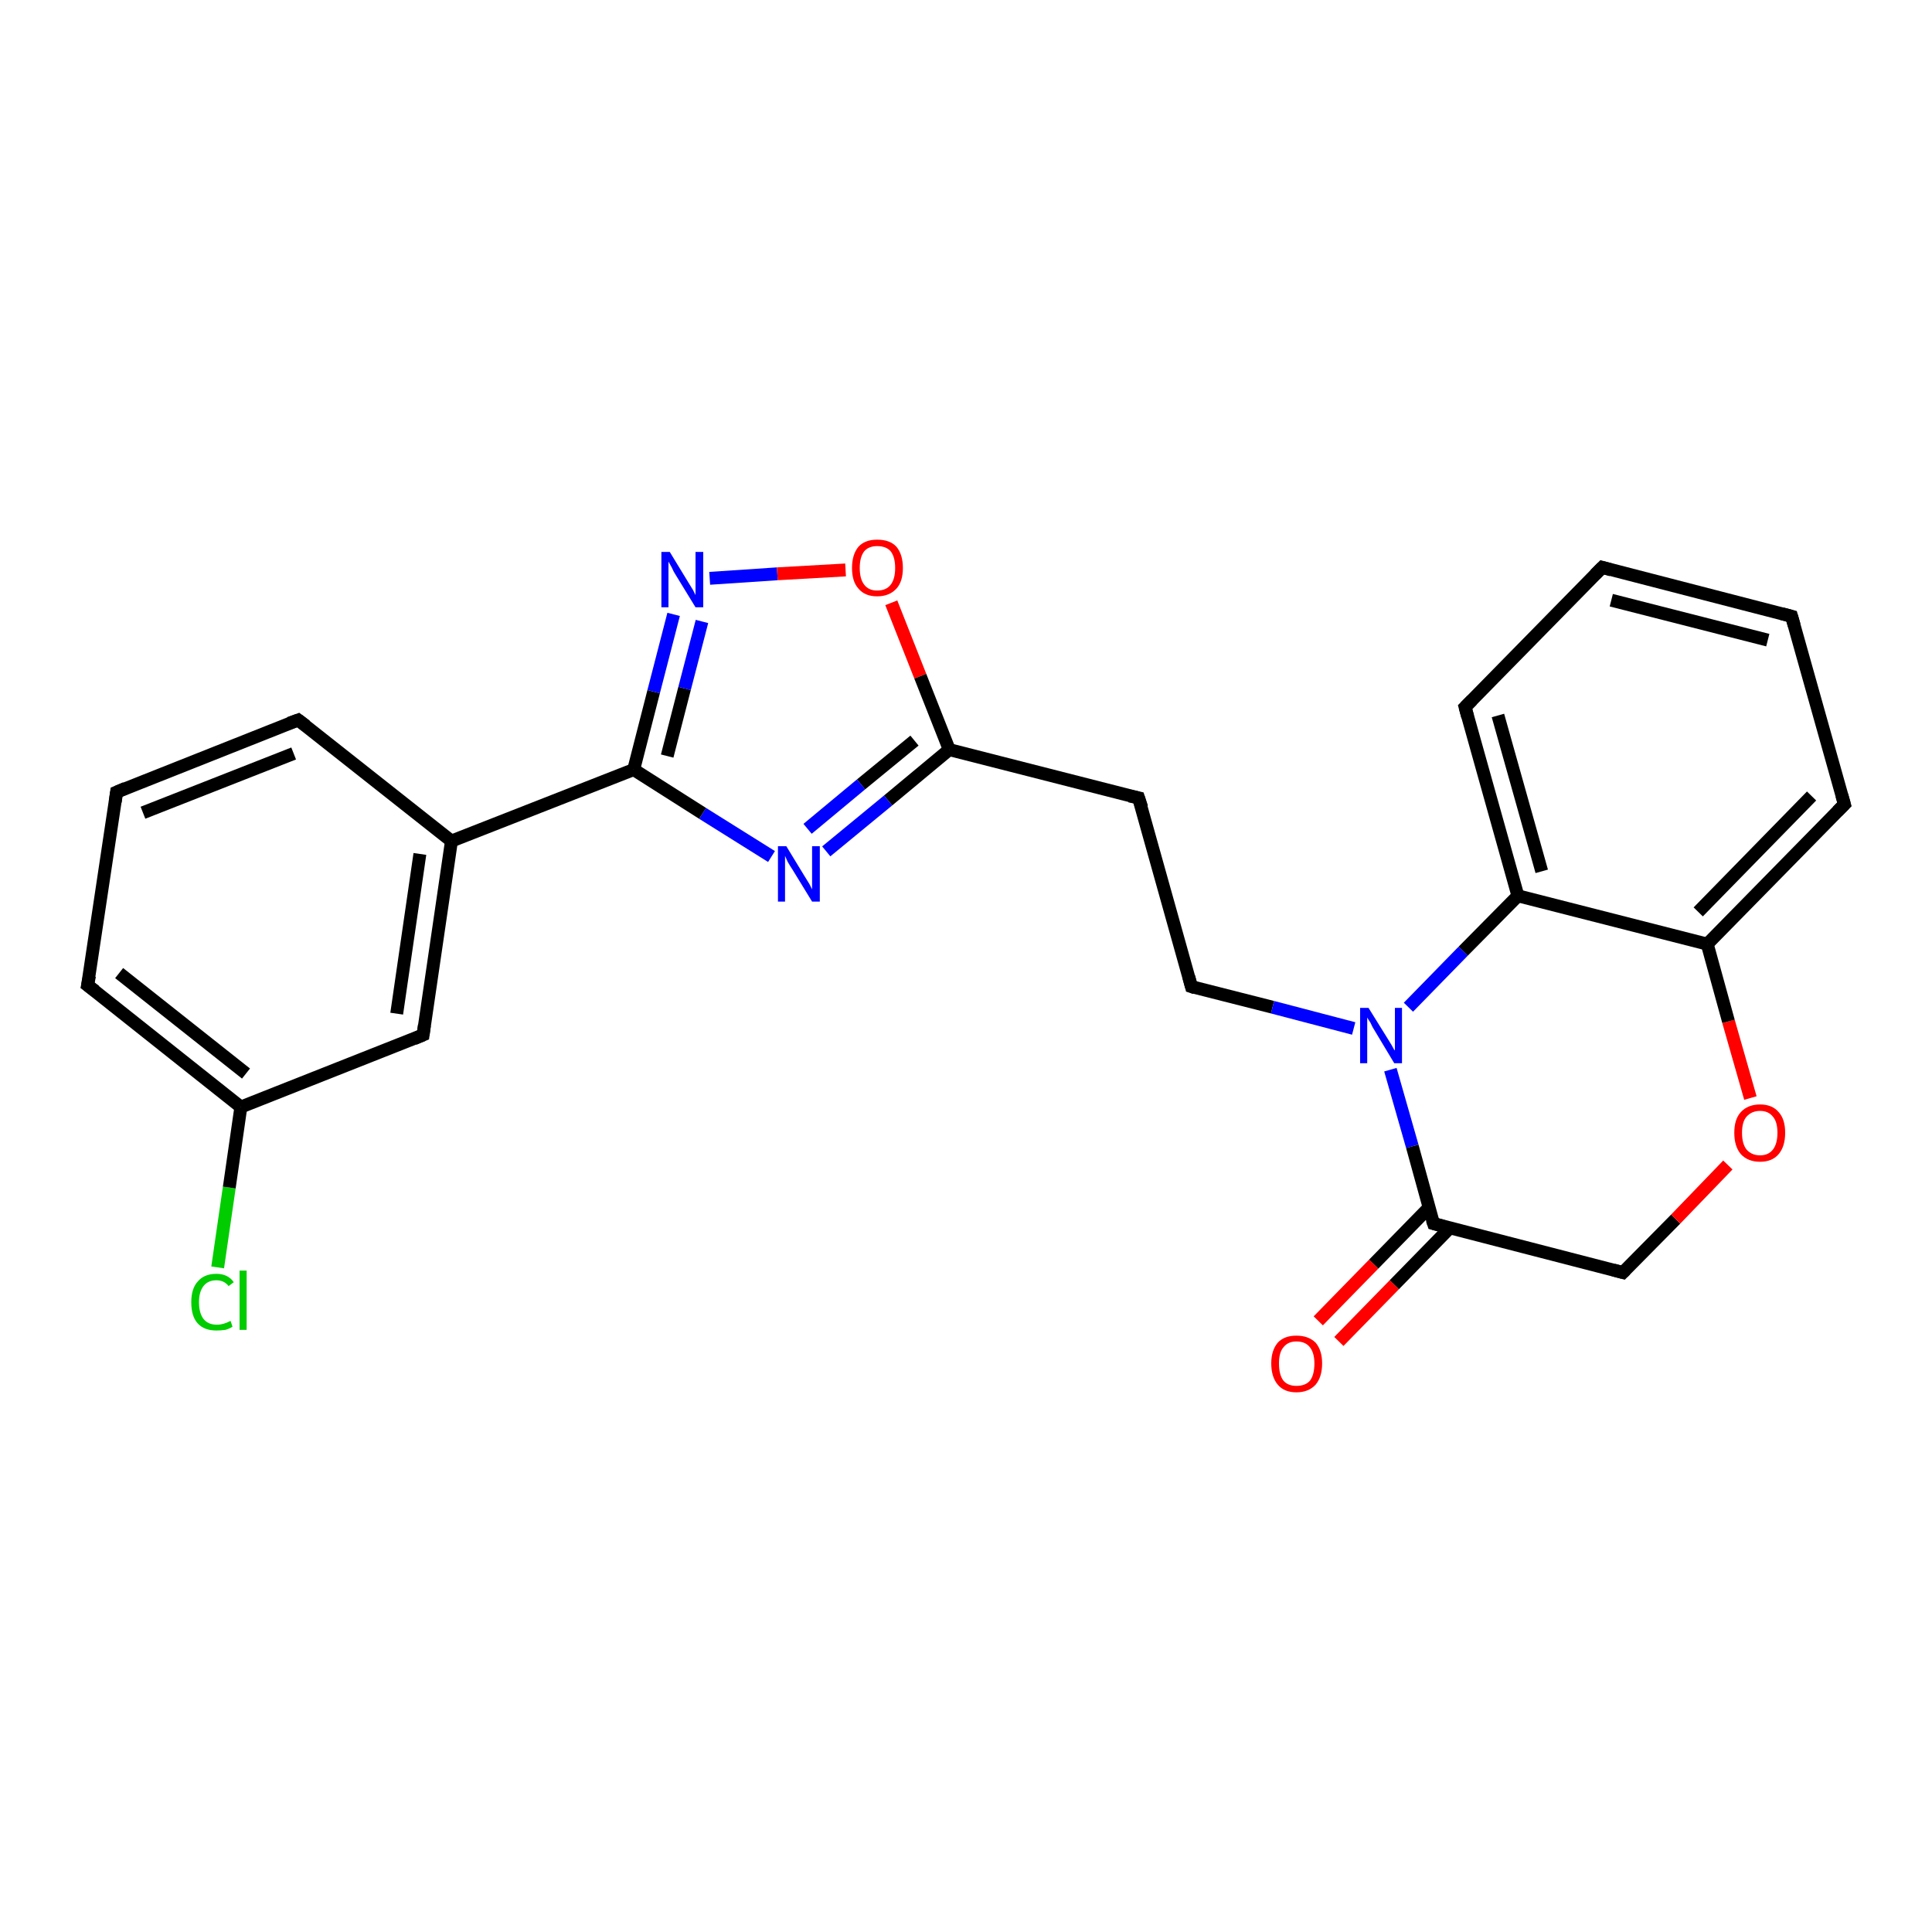 <?xml version='1.0' encoding='iso-8859-1'?>
<svg version='1.1' baseProfile='full'
              xmlns='http://www.w3.org/2000/svg'
                      xmlns:rdkit='http://www.rdkit.org/xml'
                      xmlns:xlink='http://www.w3.org/1999/xlink'
                  xml:space='preserve'
width='300px' height='300px' viewBox='0 0 300 300'>
<!-- END OF HEADER -->
<rect style='opacity:1.0;fill:#FFFFFF;stroke:none' width='300.0' height='300.0' x='0.0' y='0.0'> </rect>
<path class='bond-0 atom-0 atom-1' d='M 33.8,196.8 L 35.6,184.4' style='fill:none;fill-rule:evenodd;stroke:#00CC00;stroke-width:2.0px;stroke-linecap:butt;stroke-linejoin:miter;stroke-opacity:1' />
<path class='bond-0 atom-0 atom-1' d='M 35.6,184.4 L 37.4,171.9' style='fill:none;fill-rule:evenodd;stroke:#000000;stroke-width:2.0px;stroke-linecap:butt;stroke-linejoin:miter;stroke-opacity:1' />
<path class='bond-1 atom-1 atom-2' d='M 37.4,171.9 L 13.6,153.0' style='fill:none;fill-rule:evenodd;stroke:#000000;stroke-width:2.0px;stroke-linecap:butt;stroke-linejoin:miter;stroke-opacity:1' />
<path class='bond-1 atom-1 atom-2' d='M 38.2,166.7 L 18.5,151.1' style='fill:none;fill-rule:evenodd;stroke:#000000;stroke-width:2.0px;stroke-linecap:butt;stroke-linejoin:miter;stroke-opacity:1' />
<path class='bond-2 atom-2 atom-3' d='M 13.6,153.0 L 18.1,123.0' style='fill:none;fill-rule:evenodd;stroke:#000000;stroke-width:2.0px;stroke-linecap:butt;stroke-linejoin:miter;stroke-opacity:1' />
<path class='bond-3 atom-3 atom-4' d='M 18.1,123.0 L 46.3,111.8' style='fill:none;fill-rule:evenodd;stroke:#000000;stroke-width:2.0px;stroke-linecap:butt;stroke-linejoin:miter;stroke-opacity:1' />
<path class='bond-3 atom-3 atom-4' d='M 22.2,126.2 L 45.6,117.0' style='fill:none;fill-rule:evenodd;stroke:#000000;stroke-width:2.0px;stroke-linecap:butt;stroke-linejoin:miter;stroke-opacity:1' />
<path class='bond-4 atom-4 atom-5' d='M 46.3,111.8 L 70.1,130.6' style='fill:none;fill-rule:evenodd;stroke:#000000;stroke-width:2.0px;stroke-linecap:butt;stroke-linejoin:miter;stroke-opacity:1' />
<path class='bond-5 atom-5 atom-6' d='M 70.1,130.6 L 65.7,160.7' style='fill:none;fill-rule:evenodd;stroke:#000000;stroke-width:2.0px;stroke-linecap:butt;stroke-linejoin:miter;stroke-opacity:1' />
<path class='bond-5 atom-5 atom-6' d='M 65.2,132.6 L 61.6,157.4' style='fill:none;fill-rule:evenodd;stroke:#000000;stroke-width:2.0px;stroke-linecap:butt;stroke-linejoin:miter;stroke-opacity:1' />
<path class='bond-6 atom-5 atom-7' d='M 70.1,130.6 L 98.4,119.5' style='fill:none;fill-rule:evenodd;stroke:#000000;stroke-width:2.0px;stroke-linecap:butt;stroke-linejoin:miter;stroke-opacity:1' />
<path class='bond-7 atom-7 atom-8' d='M 98.4,119.5 L 101.5,107.4' style='fill:none;fill-rule:evenodd;stroke:#000000;stroke-width:2.0px;stroke-linecap:butt;stroke-linejoin:miter;stroke-opacity:1' />
<path class='bond-7 atom-7 atom-8' d='M 101.5,107.4 L 104.6,95.4' style='fill:none;fill-rule:evenodd;stroke:#0000FF;stroke-width:2.0px;stroke-linecap:butt;stroke-linejoin:miter;stroke-opacity:1' />
<path class='bond-7 atom-7 atom-8' d='M 103.6,117.4 L 106.3,106.9' style='fill:none;fill-rule:evenodd;stroke:#000000;stroke-width:2.0px;stroke-linecap:butt;stroke-linejoin:miter;stroke-opacity:1' />
<path class='bond-7 atom-7 atom-8' d='M 106.3,106.9 L 109.0,96.5' style='fill:none;fill-rule:evenodd;stroke:#0000FF;stroke-width:2.0px;stroke-linecap:butt;stroke-linejoin:miter;stroke-opacity:1' />
<path class='bond-8 atom-8 atom-9' d='M 110.2,89.8 L 120.7,89.1' style='fill:none;fill-rule:evenodd;stroke:#0000FF;stroke-width:2.0px;stroke-linecap:butt;stroke-linejoin:miter;stroke-opacity:1' />
<path class='bond-8 atom-8 atom-9' d='M 120.7,89.1 L 131.3,88.5' style='fill:none;fill-rule:evenodd;stroke:#FF0000;stroke-width:2.0px;stroke-linecap:butt;stroke-linejoin:miter;stroke-opacity:1' />
<path class='bond-9 atom-9 atom-10' d='M 138.4,93.6 L 142.9,105.0' style='fill:none;fill-rule:evenodd;stroke:#FF0000;stroke-width:2.0px;stroke-linecap:butt;stroke-linejoin:miter;stroke-opacity:1' />
<path class='bond-9 atom-9 atom-10' d='M 142.9,105.0 L 147.4,116.4' style='fill:none;fill-rule:evenodd;stroke:#000000;stroke-width:2.0px;stroke-linecap:butt;stroke-linejoin:miter;stroke-opacity:1' />
<path class='bond-10 atom-10 atom-11' d='M 147.4,116.4 L 176.8,123.9' style='fill:none;fill-rule:evenodd;stroke:#000000;stroke-width:2.0px;stroke-linecap:butt;stroke-linejoin:miter;stroke-opacity:1' />
<path class='bond-11 atom-11 atom-12' d='M 176.8,123.9 L 185.0,153.2' style='fill:none;fill-rule:evenodd;stroke:#000000;stroke-width:2.0px;stroke-linecap:butt;stroke-linejoin:miter;stroke-opacity:1' />
<path class='bond-12 atom-12 atom-13' d='M 185.0,153.2 L 197.6,156.4' style='fill:none;fill-rule:evenodd;stroke:#000000;stroke-width:2.0px;stroke-linecap:butt;stroke-linejoin:miter;stroke-opacity:1' />
<path class='bond-12 atom-12 atom-13' d='M 197.6,156.4 L 210.2,159.7' style='fill:none;fill-rule:evenodd;stroke:#0000FF;stroke-width:2.0px;stroke-linecap:butt;stroke-linejoin:miter;stroke-opacity:1' />
<path class='bond-13 atom-13 atom-14' d='M 215.9,166.1 L 219.3,178.0' style='fill:none;fill-rule:evenodd;stroke:#0000FF;stroke-width:2.0px;stroke-linecap:butt;stroke-linejoin:miter;stroke-opacity:1' />
<path class='bond-13 atom-13 atom-14' d='M 219.3,178.0 L 222.6,190.0' style='fill:none;fill-rule:evenodd;stroke:#000000;stroke-width:2.0px;stroke-linecap:butt;stroke-linejoin:miter;stroke-opacity:1' />
<path class='bond-14 atom-14 atom-15' d='M 221.9,187.5 L 213.3,196.3' style='fill:none;fill-rule:evenodd;stroke:#000000;stroke-width:2.0px;stroke-linecap:butt;stroke-linejoin:miter;stroke-opacity:1' />
<path class='bond-14 atom-14 atom-15' d='M 213.3,196.3 L 204.7,205.1' style='fill:none;fill-rule:evenodd;stroke:#FF0000;stroke-width:2.0px;stroke-linecap:butt;stroke-linejoin:miter;stroke-opacity:1' />
<path class='bond-14 atom-14 atom-15' d='M 225.1,190.7 L 216.5,199.5' style='fill:none;fill-rule:evenodd;stroke:#000000;stroke-width:2.0px;stroke-linecap:butt;stroke-linejoin:miter;stroke-opacity:1' />
<path class='bond-14 atom-14 atom-15' d='M 216.5,199.5 L 207.9,208.3' style='fill:none;fill-rule:evenodd;stroke:#FF0000;stroke-width:2.0px;stroke-linecap:butt;stroke-linejoin:miter;stroke-opacity:1' />
<path class='bond-15 atom-14 atom-16' d='M 222.6,190.0 L 252.0,197.6' style='fill:none;fill-rule:evenodd;stroke:#000000;stroke-width:2.0px;stroke-linecap:butt;stroke-linejoin:miter;stroke-opacity:1' />
<path class='bond-16 atom-16 atom-17' d='M 252.0,197.6 L 260.2,189.3' style='fill:none;fill-rule:evenodd;stroke:#000000;stroke-width:2.0px;stroke-linecap:butt;stroke-linejoin:miter;stroke-opacity:1' />
<path class='bond-16 atom-16 atom-17' d='M 260.2,189.3 L 268.3,180.9' style='fill:none;fill-rule:evenodd;stroke:#FF0000;stroke-width:2.0px;stroke-linecap:butt;stroke-linejoin:miter;stroke-opacity:1' />
<path class='bond-17 atom-17 atom-18' d='M 271.8,170.5 L 268.4,158.6' style='fill:none;fill-rule:evenodd;stroke:#FF0000;stroke-width:2.0px;stroke-linecap:butt;stroke-linejoin:miter;stroke-opacity:1' />
<path class='bond-17 atom-17 atom-18' d='M 268.4,158.6 L 265.1,146.6' style='fill:none;fill-rule:evenodd;stroke:#000000;stroke-width:2.0px;stroke-linecap:butt;stroke-linejoin:miter;stroke-opacity:1' />
<path class='bond-18 atom-18 atom-19' d='M 265.1,146.6 L 286.4,124.9' style='fill:none;fill-rule:evenodd;stroke:#000000;stroke-width:2.0px;stroke-linecap:butt;stroke-linejoin:miter;stroke-opacity:1' />
<path class='bond-18 atom-18 atom-19' d='M 263.7,141.6 L 281.3,123.6' style='fill:none;fill-rule:evenodd;stroke:#000000;stroke-width:2.0px;stroke-linecap:butt;stroke-linejoin:miter;stroke-opacity:1' />
<path class='bond-19 atom-19 atom-20' d='M 286.4,124.9 L 278.2,95.7' style='fill:none;fill-rule:evenodd;stroke:#000000;stroke-width:2.0px;stroke-linecap:butt;stroke-linejoin:miter;stroke-opacity:1' />
<path class='bond-20 atom-20 atom-21' d='M 278.2,95.7 L 248.8,88.1' style='fill:none;fill-rule:evenodd;stroke:#000000;stroke-width:2.0px;stroke-linecap:butt;stroke-linejoin:miter;stroke-opacity:1' />
<path class='bond-20 atom-20 atom-21' d='M 274.5,99.4 L 250.2,93.2' style='fill:none;fill-rule:evenodd;stroke:#000000;stroke-width:2.0px;stroke-linecap:butt;stroke-linejoin:miter;stroke-opacity:1' />
<path class='bond-21 atom-21 atom-22' d='M 248.8,88.1 L 227.5,109.8' style='fill:none;fill-rule:evenodd;stroke:#000000;stroke-width:2.0px;stroke-linecap:butt;stroke-linejoin:miter;stroke-opacity:1' />
<path class='bond-22 atom-22 atom-23' d='M 227.5,109.8 L 235.7,139.1' style='fill:none;fill-rule:evenodd;stroke:#000000;stroke-width:2.0px;stroke-linecap:butt;stroke-linejoin:miter;stroke-opacity:1' />
<path class='bond-22 atom-22 atom-23' d='M 232.6,111.1 L 239.4,135.3' style='fill:none;fill-rule:evenodd;stroke:#000000;stroke-width:2.0px;stroke-linecap:butt;stroke-linejoin:miter;stroke-opacity:1' />
<path class='bond-23 atom-10 atom-24' d='M 147.4,116.4 L 137.9,124.3' style='fill:none;fill-rule:evenodd;stroke:#000000;stroke-width:2.0px;stroke-linecap:butt;stroke-linejoin:miter;stroke-opacity:1' />
<path class='bond-23 atom-10 atom-24' d='M 137.9,124.3 L 128.3,132.2' style='fill:none;fill-rule:evenodd;stroke:#0000FF;stroke-width:2.0px;stroke-linecap:butt;stroke-linejoin:miter;stroke-opacity:1' />
<path class='bond-23 atom-10 atom-24' d='M 142.0,115.0 L 133.7,121.8' style='fill:none;fill-rule:evenodd;stroke:#000000;stroke-width:2.0px;stroke-linecap:butt;stroke-linejoin:miter;stroke-opacity:1' />
<path class='bond-23 atom-10 atom-24' d='M 133.7,121.8 L 125.4,128.7' style='fill:none;fill-rule:evenodd;stroke:#0000FF;stroke-width:2.0px;stroke-linecap:butt;stroke-linejoin:miter;stroke-opacity:1' />
<path class='bond-24 atom-6 atom-1' d='M 65.7,160.7 L 37.4,171.9' style='fill:none;fill-rule:evenodd;stroke:#000000;stroke-width:2.0px;stroke-linecap:butt;stroke-linejoin:miter;stroke-opacity:1' />
<path class='bond-25 atom-24 atom-7' d='M 119.8,133.0 L 109.1,126.3' style='fill:none;fill-rule:evenodd;stroke:#0000FF;stroke-width:2.0px;stroke-linecap:butt;stroke-linejoin:miter;stroke-opacity:1' />
<path class='bond-25 atom-24 atom-7' d='M 109.1,126.3 L 98.4,119.5' style='fill:none;fill-rule:evenodd;stroke:#000000;stroke-width:2.0px;stroke-linecap:butt;stroke-linejoin:miter;stroke-opacity:1' />
<path class='bond-26 atom-23 atom-13' d='M 235.7,139.1 L 227.2,147.7' style='fill:none;fill-rule:evenodd;stroke:#000000;stroke-width:2.0px;stroke-linecap:butt;stroke-linejoin:miter;stroke-opacity:1' />
<path class='bond-26 atom-23 atom-13' d='M 227.2,147.7 L 218.7,156.4' style='fill:none;fill-rule:evenodd;stroke:#0000FF;stroke-width:2.0px;stroke-linecap:butt;stroke-linejoin:miter;stroke-opacity:1' />
<path class='bond-27 atom-23 atom-18' d='M 235.7,139.1 L 265.1,146.6' style='fill:none;fill-rule:evenodd;stroke:#000000;stroke-width:2.0px;stroke-linecap:butt;stroke-linejoin:miter;stroke-opacity:1' />
<path d='M 14.8,153.9 L 13.6,153.0 L 13.9,151.5' style='fill:none;stroke:#000000;stroke-width:2.0px;stroke-linecap:butt;stroke-linejoin:miter;stroke-opacity:1;' />
<path d='M 17.9,124.5 L 18.1,123.0 L 19.5,122.4' style='fill:none;stroke:#000000;stroke-width:2.0px;stroke-linecap:butt;stroke-linejoin:miter;stroke-opacity:1;' />
<path d='M 44.9,112.3 L 46.3,111.8 L 47.5,112.7' style='fill:none;stroke:#000000;stroke-width:2.0px;stroke-linecap:butt;stroke-linejoin:miter;stroke-opacity:1;' />
<path d='M 65.9,159.2 L 65.7,160.7 L 64.3,161.3' style='fill:none;stroke:#000000;stroke-width:2.0px;stroke-linecap:butt;stroke-linejoin:miter;stroke-opacity:1;' />
<path d='M 175.4,123.6 L 176.8,123.9 L 177.3,125.4' style='fill:none;stroke:#000000;stroke-width:2.0px;stroke-linecap:butt;stroke-linejoin:miter;stroke-opacity:1;' />
<path d='M 184.6,151.7 L 185.0,153.2 L 185.6,153.4' style='fill:none;stroke:#000000;stroke-width:2.0px;stroke-linecap:butt;stroke-linejoin:miter;stroke-opacity:1;' />
<path d='M 222.4,189.4 L 222.6,190.0 L 224.1,190.4' style='fill:none;stroke:#000000;stroke-width:2.0px;stroke-linecap:butt;stroke-linejoin:miter;stroke-opacity:1;' />
<path d='M 250.5,197.2 L 252.0,197.6 L 252.4,197.2' style='fill:none;stroke:#000000;stroke-width:2.0px;stroke-linecap:butt;stroke-linejoin:miter;stroke-opacity:1;' />
<path d='M 285.3,126.0 L 286.4,124.9 L 286.0,123.5' style='fill:none;stroke:#000000;stroke-width:2.0px;stroke-linecap:butt;stroke-linejoin:miter;stroke-opacity:1;' />
<path d='M 278.6,97.1 L 278.2,95.7 L 276.7,95.3' style='fill:none;stroke:#000000;stroke-width:2.0px;stroke-linecap:butt;stroke-linejoin:miter;stroke-opacity:1;' />
<path d='M 250.2,88.5 L 248.8,88.1 L 247.7,89.2' style='fill:none;stroke:#000000;stroke-width:2.0px;stroke-linecap:butt;stroke-linejoin:miter;stroke-opacity:1;' />
<path d='M 228.6,108.7 L 227.5,109.8 L 227.9,111.3' style='fill:none;stroke:#000000;stroke-width:2.0px;stroke-linecap:butt;stroke-linejoin:miter;stroke-opacity:1;' />
<path class='atom-0' d='M 29.7 202.2
Q 29.7 200.1, 30.7 199.0
Q 31.7 197.8, 33.6 197.8
Q 35.4 197.8, 36.3 199.1
L 35.5 199.7
Q 34.8 198.8, 33.6 198.8
Q 32.3 198.8, 31.6 199.7
Q 30.9 200.6, 30.9 202.2
Q 30.9 203.9, 31.6 204.8
Q 32.3 205.7, 33.7 205.7
Q 34.7 205.7, 35.8 205.1
L 36.1 206.0
Q 35.7 206.3, 35.0 206.5
Q 34.3 206.6, 33.6 206.6
Q 31.7 206.6, 30.7 205.5
Q 29.7 204.4, 29.7 202.2
' fill='#00CC00'/>
<path class='atom-0' d='M 37.2 197.3
L 38.3 197.3
L 38.3 206.5
L 37.2 206.5
L 37.2 197.3
' fill='#00CC00'/>
<path class='atom-8' d='M 104.0 85.7
L 106.8 90.3
Q 107.1 90.8, 107.6 91.6
Q 108.0 92.4, 108.0 92.4
L 108.0 85.7
L 109.2 85.7
L 109.2 94.3
L 108.0 94.3
L 105.0 89.4
Q 104.6 88.8, 104.3 88.1
Q 103.9 87.4, 103.8 87.2
L 103.8 94.3
L 102.7 94.3
L 102.7 85.7
L 104.0 85.7
' fill='#0000FF'/>
<path class='atom-9' d='M 132.3 88.2
Q 132.3 86.1, 133.3 84.9
Q 134.3 83.8, 136.2 83.8
Q 138.2 83.8, 139.2 84.9
Q 140.2 86.1, 140.2 88.2
Q 140.2 90.3, 139.2 91.4
Q 138.1 92.6, 136.2 92.6
Q 134.3 92.6, 133.3 91.4
Q 132.3 90.3, 132.3 88.2
M 136.2 91.7
Q 137.6 91.7, 138.3 90.8
Q 139.0 89.9, 139.0 88.2
Q 139.0 86.5, 138.3 85.6
Q 137.6 84.8, 136.2 84.8
Q 134.9 84.8, 134.2 85.6
Q 133.5 86.5, 133.5 88.2
Q 133.5 89.9, 134.2 90.8
Q 134.9 91.7, 136.2 91.7
' fill='#FF0000'/>
<path class='atom-13' d='M 212.5 156.5
L 215.3 161.0
Q 215.6 161.5, 216.1 162.3
Q 216.5 163.1, 216.6 163.1
L 216.6 156.5
L 217.7 156.5
L 217.7 165.1
L 216.5 165.1
L 213.5 160.1
Q 213.1 159.5, 212.8 158.8
Q 212.4 158.2, 212.3 158.0
L 212.3 165.1
L 211.2 165.1
L 211.2 156.5
L 212.5 156.5
' fill='#0000FF'/>
<path class='atom-15' d='M 197.4 211.7
Q 197.4 209.7, 198.4 208.5
Q 199.4 207.4, 201.3 207.4
Q 203.2 207.4, 204.3 208.5
Q 205.3 209.7, 205.3 211.7
Q 205.3 213.8, 204.3 215.0
Q 203.2 216.2, 201.3 216.2
Q 199.4 216.2, 198.4 215.0
Q 197.4 213.8, 197.4 211.7
M 201.3 215.2
Q 202.7 215.2, 203.4 214.4
Q 204.1 213.5, 204.1 211.7
Q 204.1 210.1, 203.4 209.2
Q 202.7 208.3, 201.3 208.3
Q 200.0 208.3, 199.3 209.2
Q 198.6 210.0, 198.6 211.7
Q 198.6 213.5, 199.3 214.4
Q 200.0 215.2, 201.3 215.2
' fill='#FF0000'/>
<path class='atom-17' d='M 269.3 175.9
Q 269.3 173.8, 270.3 172.7
Q 271.4 171.5, 273.3 171.5
Q 275.2 171.5, 276.2 172.7
Q 277.2 173.8, 277.2 175.9
Q 277.2 178.0, 276.2 179.2
Q 275.2 180.4, 273.3 180.4
Q 271.4 180.4, 270.3 179.2
Q 269.3 178.0, 269.3 175.9
M 273.3 179.4
Q 274.6 179.4, 275.3 178.5
Q 276.0 177.6, 276.0 175.9
Q 276.0 174.2, 275.3 173.4
Q 274.6 172.5, 273.3 172.5
Q 272.0 172.5, 271.2 173.4
Q 270.5 174.2, 270.5 175.9
Q 270.5 177.6, 271.2 178.5
Q 272.0 179.4, 273.3 179.4
' fill='#FF0000'/>
<path class='atom-24' d='M 122.1 131.4
L 124.9 136.0
Q 125.2 136.5, 125.7 137.3
Q 126.1 138.1, 126.1 138.1
L 126.1 131.4
L 127.3 131.4
L 127.3 140.0
L 126.1 140.0
L 123.1 135.1
Q 122.7 134.5, 122.3 133.8
Q 122.0 133.1, 121.9 132.9
L 121.9 140.0
L 120.8 140.0
L 120.8 131.4
L 122.1 131.4
' fill='#0000FF'/>
</svg>
